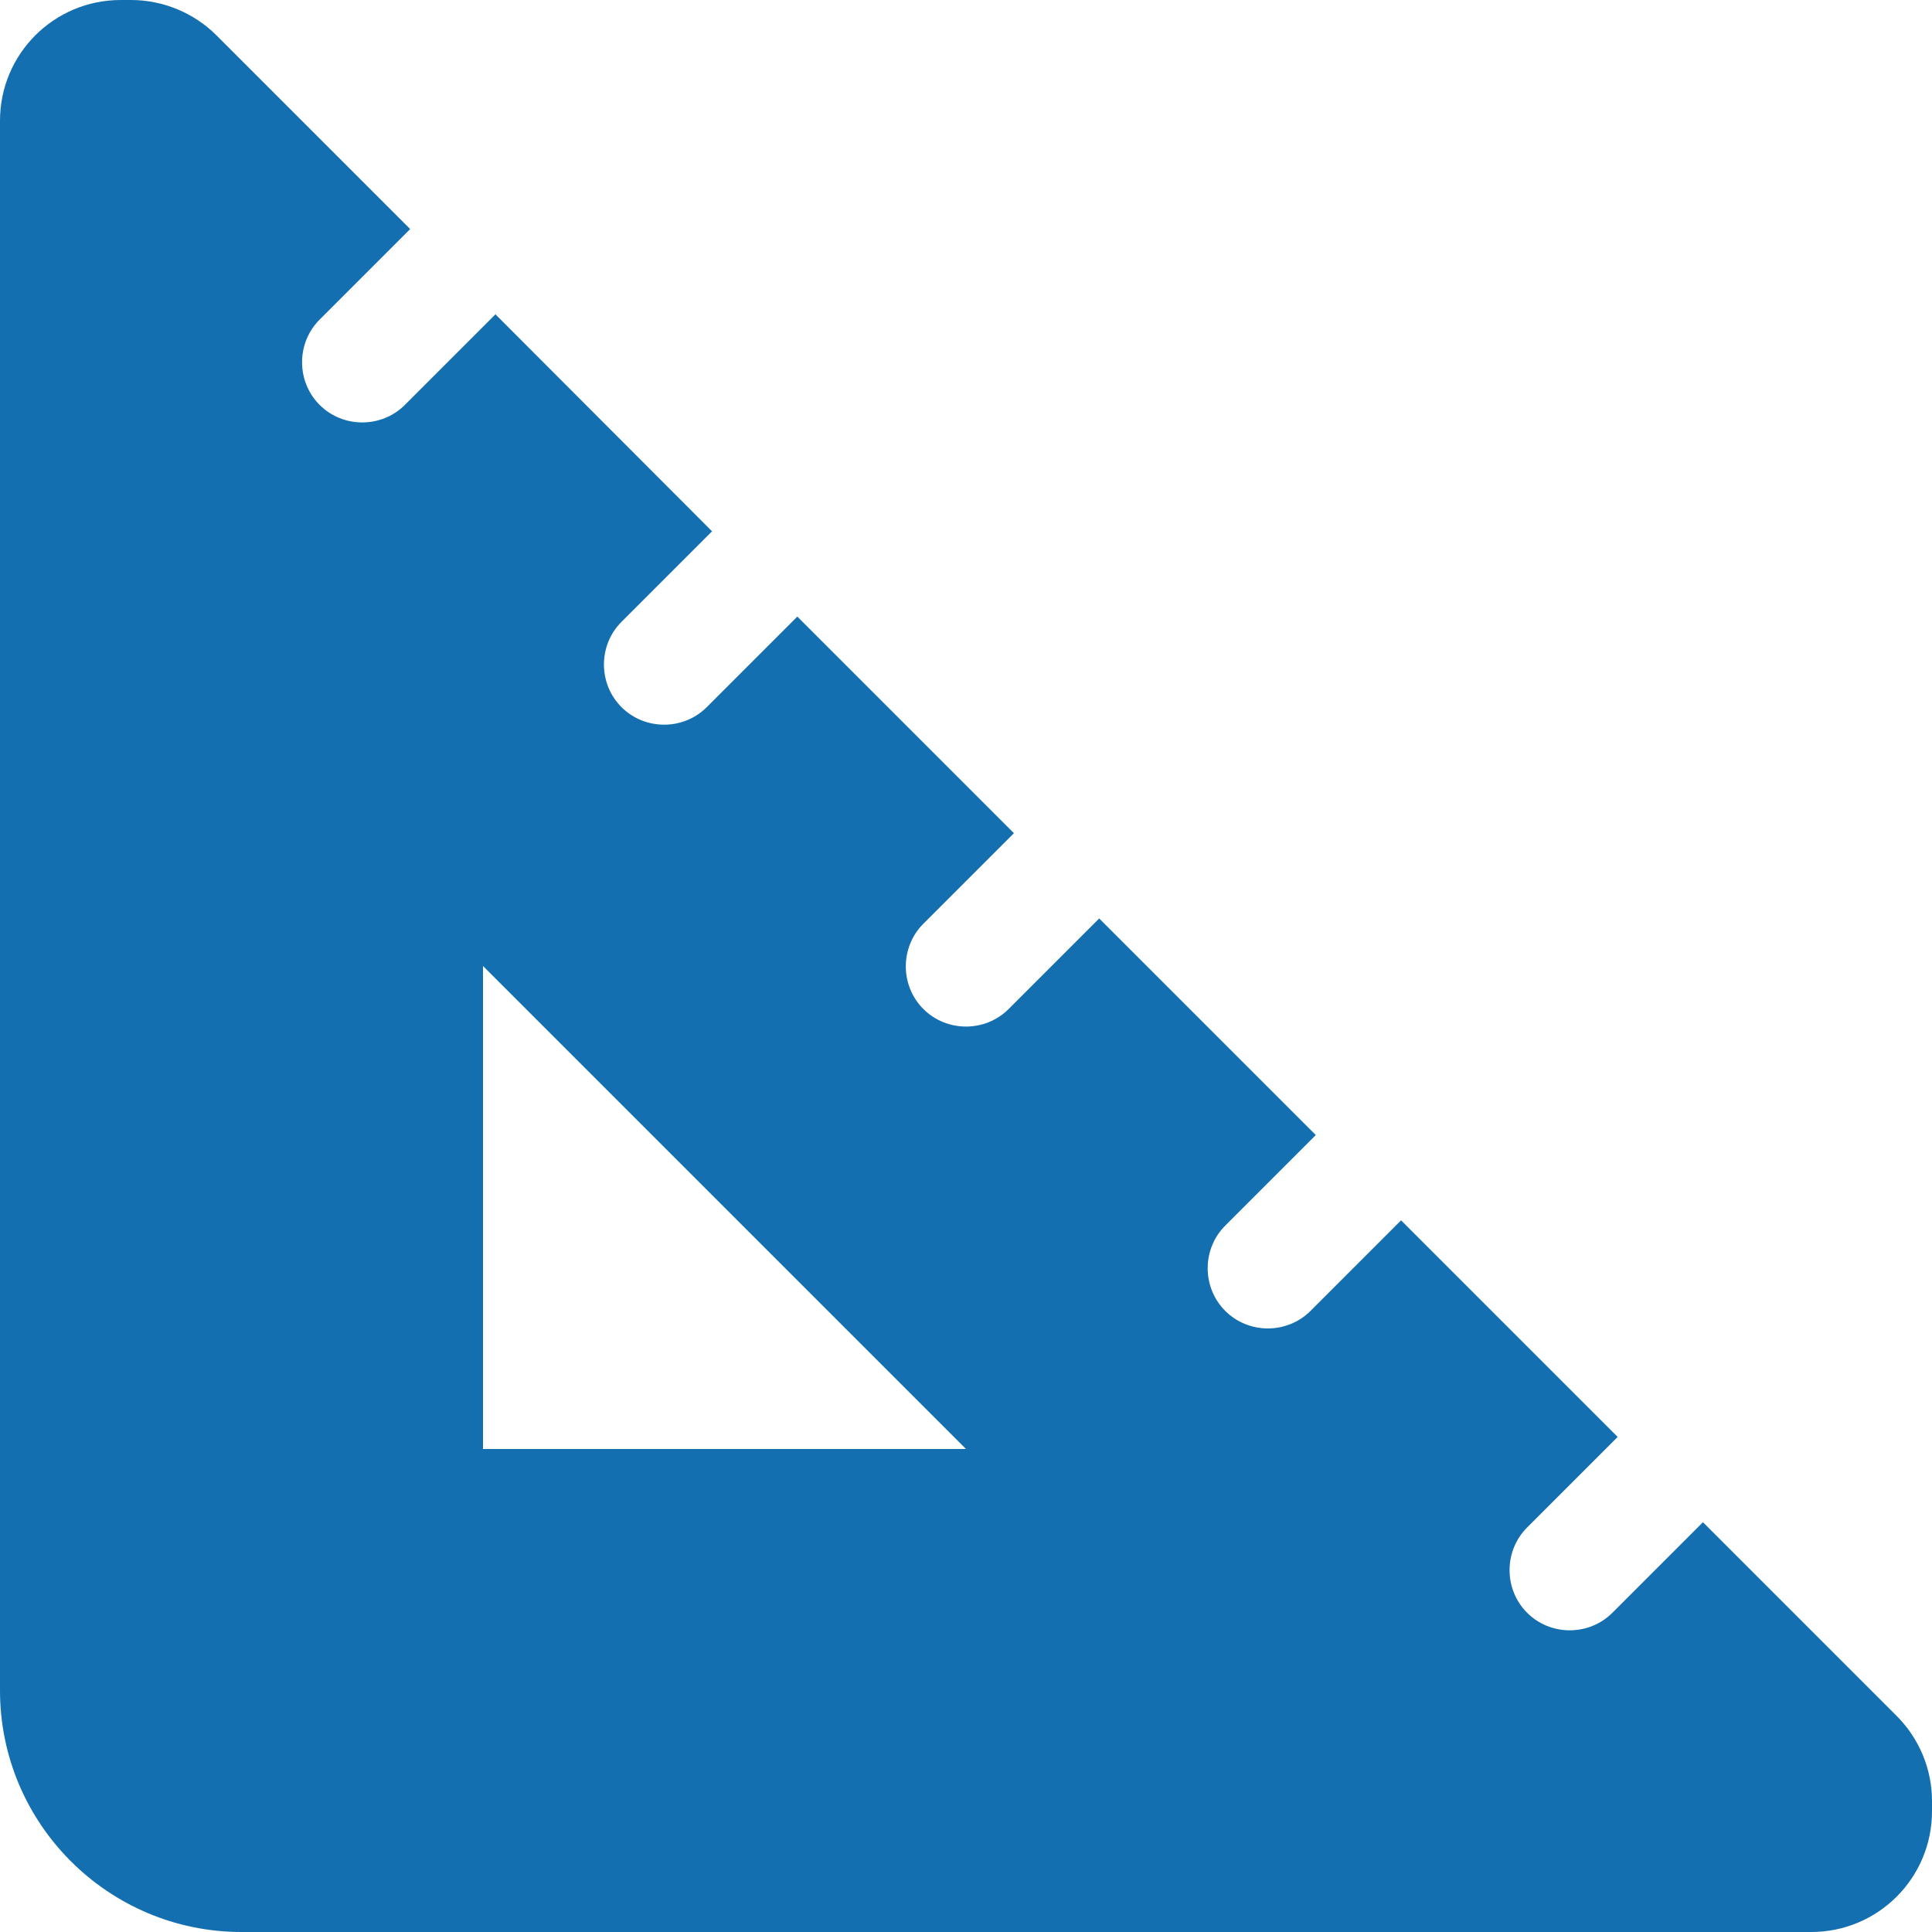 <?xml version="1.0" encoding="utf-8"?>
<!-- Generator: Adobe Illustrator 28.2.0, SVG Export Plug-In . SVG Version: 6.00 Build 0)  -->
<svg version="1.1" id="Layer_1" xmlns="http://www.w3.org/2000/svg" xmlns:xlink="http://www.w3.org/1999/xlink" x="0px" y="0px"
	 viewBox="0 0 512 512" style="enable-background:new 0 0 512 512;" xml:space="preserve">
<style type="text/css">
	.st0{fill:#136FB0;}
</style>
<path class="st0" d="M0,32v416c0,35.3,28.7,64,64,64h416c17.7,0,32-14.3,32-32v-2.7c0-8.5-3.4-16.6-9.4-22.6l-51.3-51.3l-24,24
	c-6.2,6.2-16.4,6.2-22.6,0s-6.2-16.4,0-22.6l24-24l-57.4-57.4l-24,24c-6.2,6.2-16.4,6.2-22.6,0s-6.2-16.4,0-22.6l24-24l-57.4-57.4
	l-24,24c-6.2,6.2-16.4,6.2-22.6,0s-6.2-16.4,0-22.6l24-24l-57.4-57.4l-24,24c-6.2,6.2-16.4,6.2-22.6,0s-6.2-16.4,0-22.6l24-24
	l-57.4-57.5l-24,24c-6.2,6.2-16.4,6.2-22.6,0s-6.2-16.4,0-22.6l24-24L57.4,9.4c-6-6-14.2-9.4-22.7-9.4H32C14.3,0,0,14.3,0,32z
	 M128,256l128,128H128V256z"/>
</svg>
